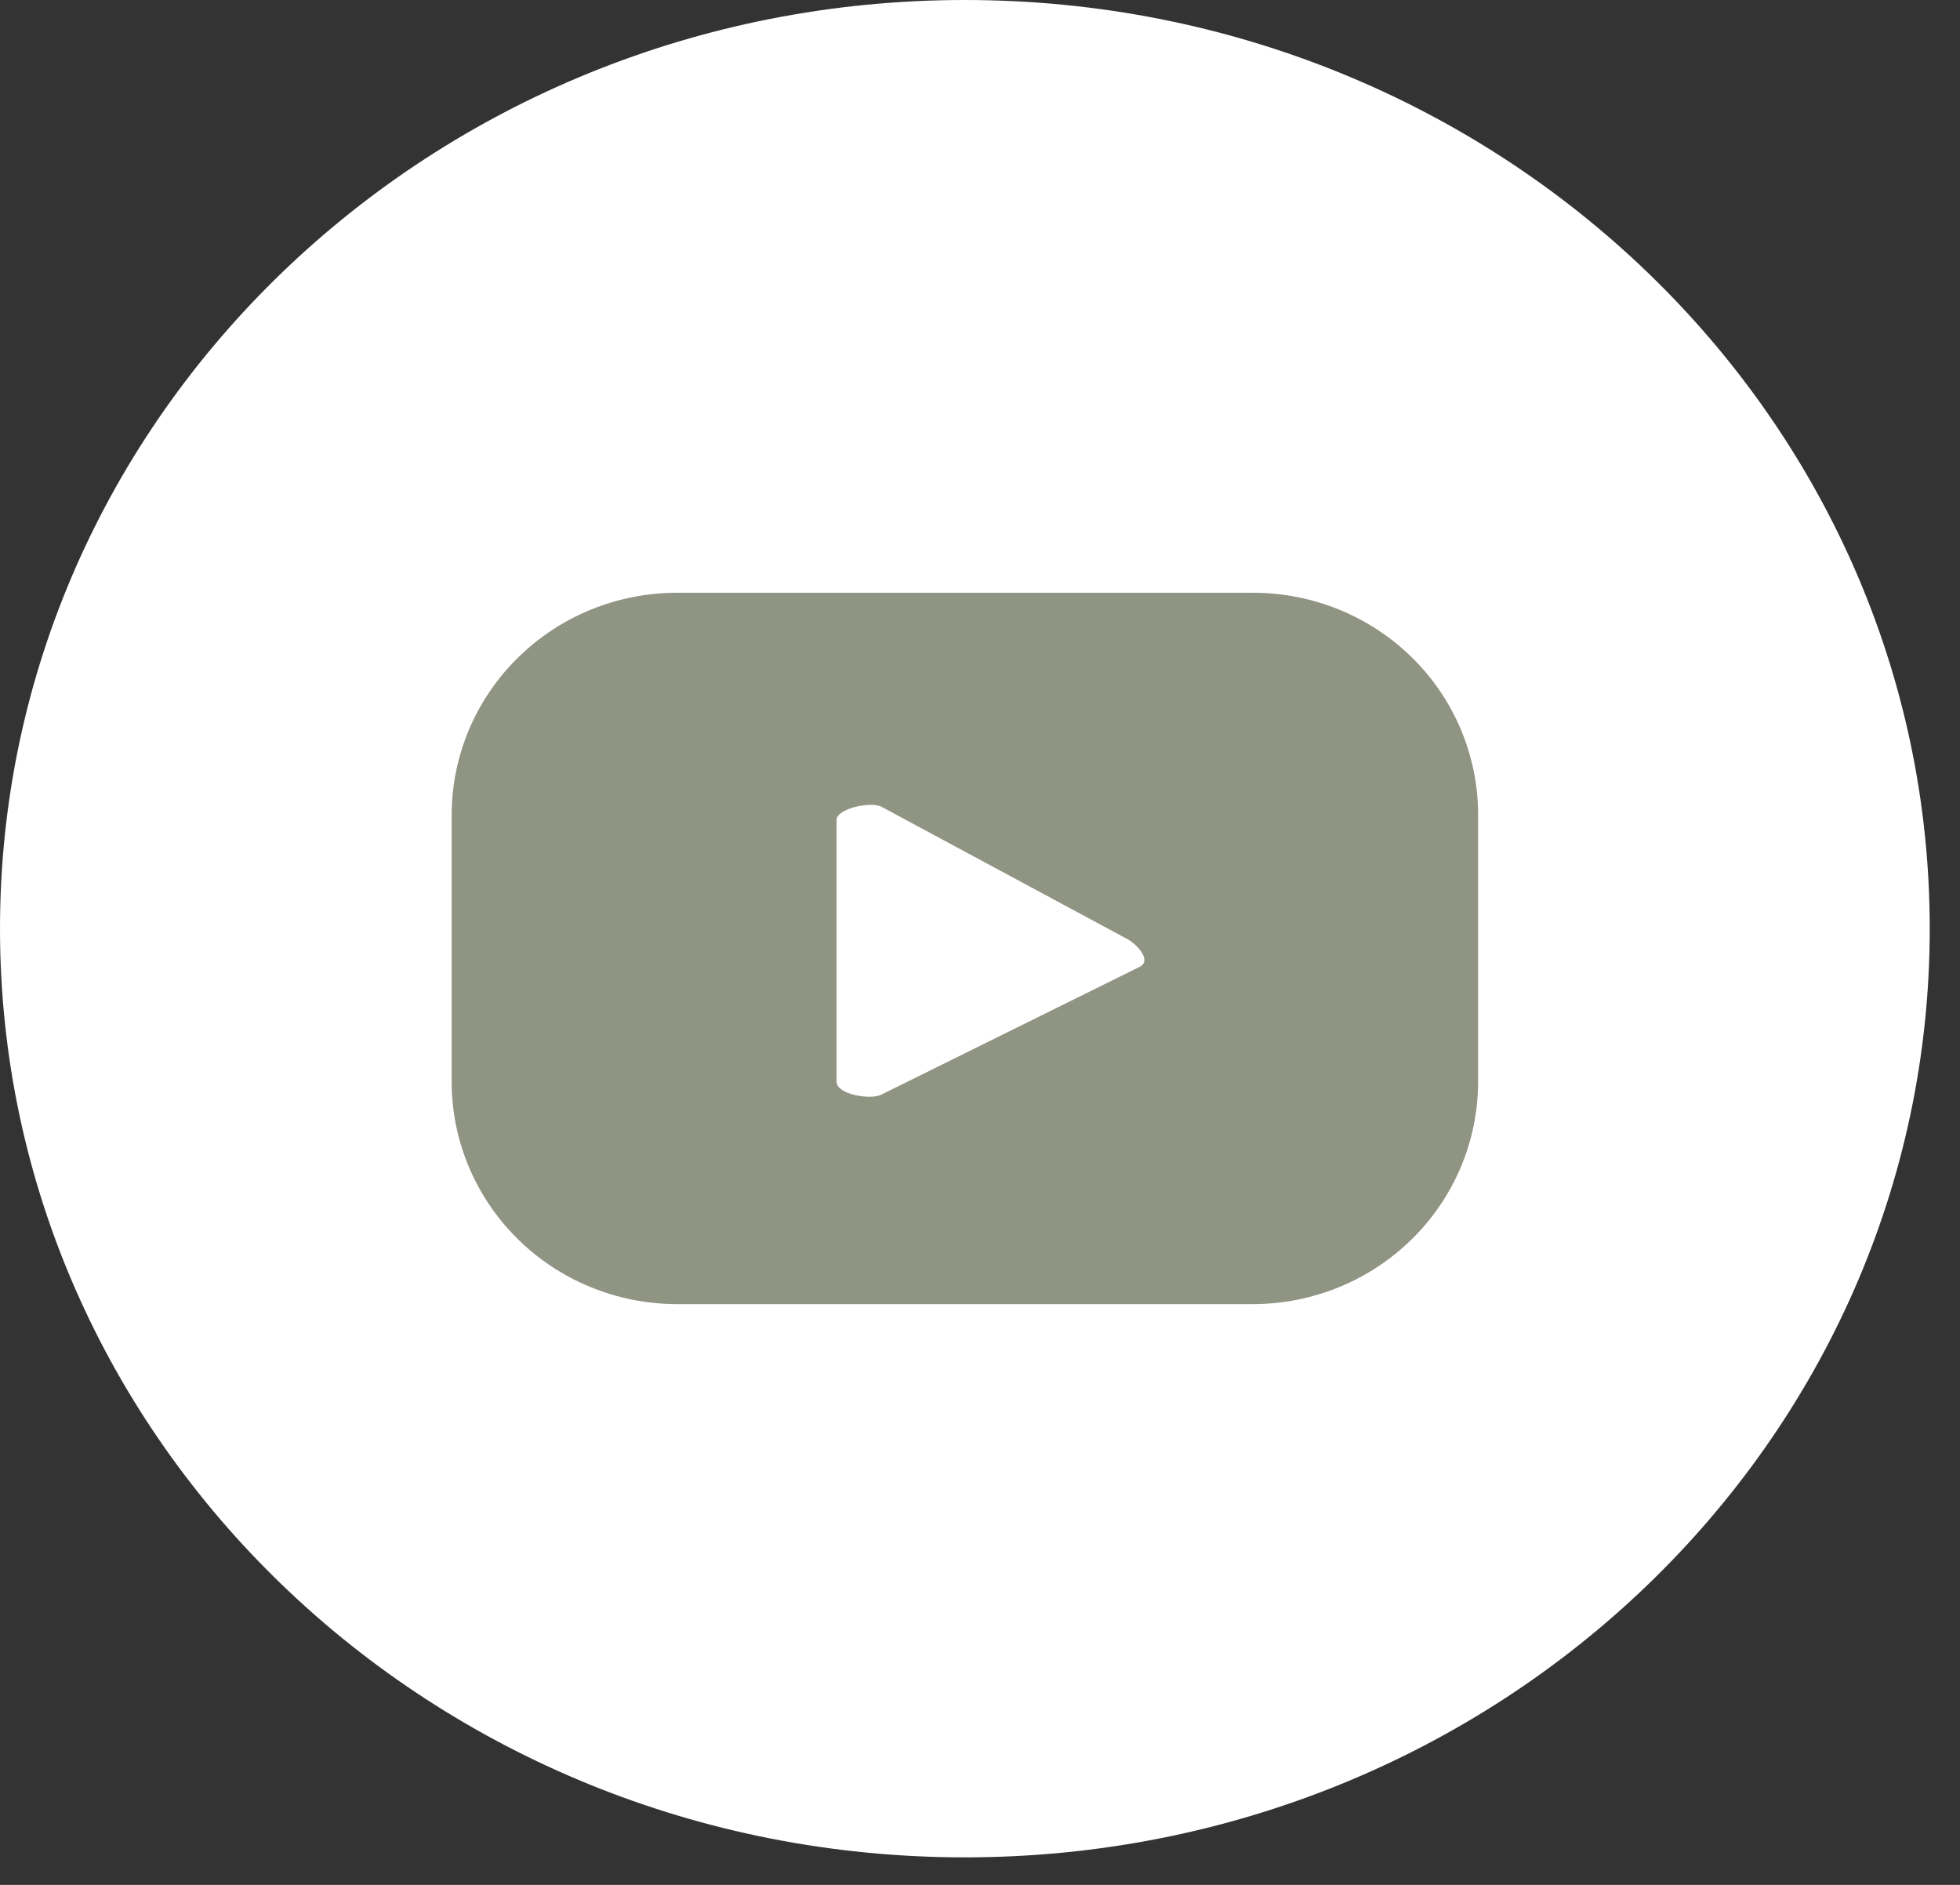 <?xml version="1.0" encoding="UTF-8"?> <svg xmlns="http://www.w3.org/2000/svg" width="52" height="50" viewBox="0 0 52 50" fill="none"><rect x="0" y="0" width="52" height="50" fill="#333333" stroke="none"/> <path d="M25.598 49.27C39.736 49.27 51.197 38.24 51.197 24.635C51.197 11.029 39.736 0 25.598 0C11.461 0 0 11.029 0 24.635C0 38.24 11.461 49.27 25.598 49.27Z" fill="white"></path> <path d="M39.215 21.611C39.215 20.837 39.06 20.071 38.759 19.355C38.459 18.64 38.018 17.991 37.463 17.444C36.907 16.897 36.248 16.464 35.523 16.169C34.798 15.874 34.021 15.723 33.236 15.724H17.961C16.378 15.724 14.859 16.344 13.739 17.448C12.618 18.552 11.986 20.049 11.983 21.611V28.637C11.975 29.417 12.124 30.19 12.421 30.912C12.719 31.635 13.158 32.292 13.714 32.846C14.27 33.4 14.931 33.839 15.66 34.139C16.389 34.439 17.171 34.594 17.961 34.594H33.236C34.822 34.594 36.343 33.972 37.464 32.865C38.585 31.759 39.215 30.258 39.215 28.693V21.611ZM30.226 25.652L23.376 29.04C23.109 29.179 22.195 29.04 22.195 28.693V21.75C22.195 21.445 23.123 21.25 23.39 21.403L29.945 24.93C30.226 25.11 30.55 25.499 30.226 25.652Z" fill="#909483"></path> </svg> 